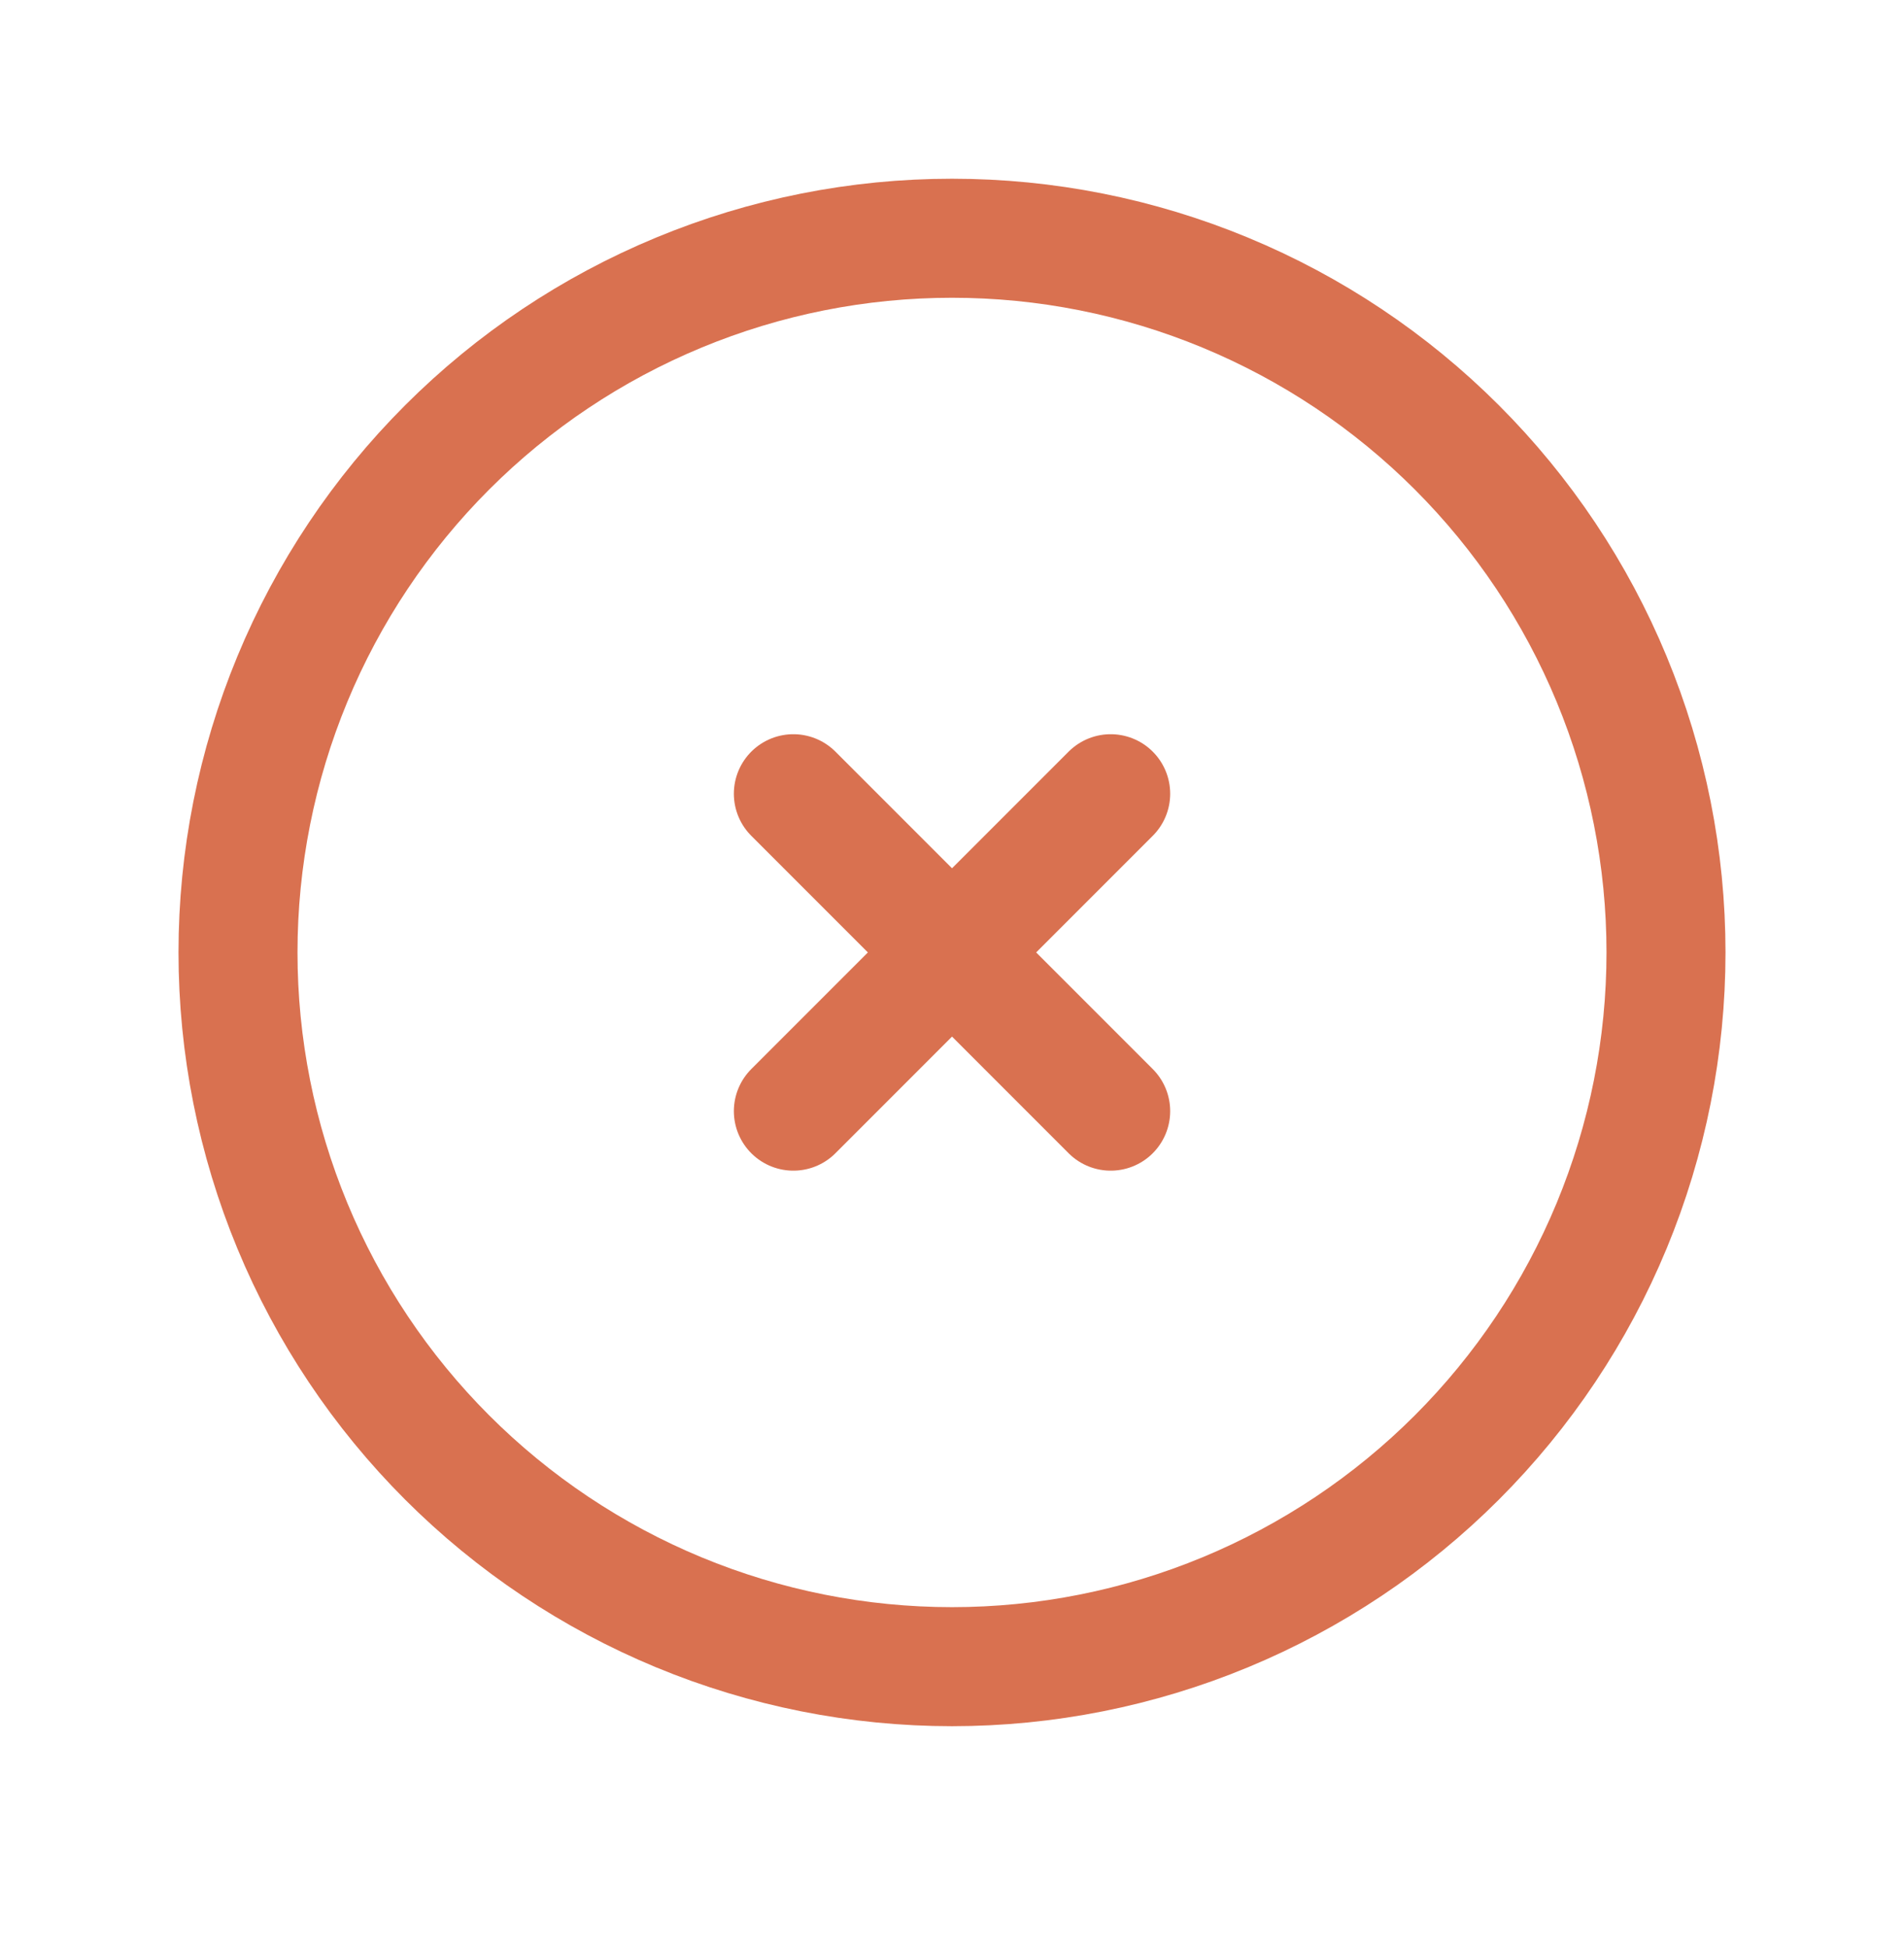 <svg width="44" height="45" viewBox="0 0 44 45" fill="none" xmlns="http://www.w3.org/2000/svg">
<g id="Frame" clip-path="url(#clip0_1205_780)">
<path id="Vector" d="M5.5 22.003C5.5 24.17 5.927 26.316 6.756 28.318C7.585 30.32 8.801 32.139 10.333 33.671C11.865 35.203 13.684 36.418 15.686 37.248C17.688 38.077 19.833 38.504 22 38.504C24.167 38.504 26.312 38.077 28.314 37.248C30.316 36.418 32.135 35.203 33.667 33.671C35.199 32.139 36.415 30.32 37.244 28.318C38.073 26.316 38.5 24.17 38.5 22.003C38.5 19.837 38.073 17.691 37.244 15.689C36.415 13.687 35.199 11.868 33.667 10.336C32.135 8.804 30.316 7.589 28.314 6.76C26.312 5.93 24.167 5.504 22 5.504C19.833 5.504 17.688 5.93 15.686 6.76C13.684 7.589 11.865 8.804 10.333 10.336C8.801 11.868 7.585 13.687 6.756 15.689C5.927 17.691 5.5 19.837 5.5 22.003Z" stroke="#D97150" stroke-width="2.75" stroke-linecap="round" stroke-linejoin="round"/>
<path id="Vector_2" d="M18.334 18.337L25.667 25.67M25.667 18.337L18.334 25.67" stroke="#D97150" stroke-width="2.75" stroke-linecap="round" stroke-linejoin="round"/>
</g>
<defs>
<clipPath id="clip0_1205_780">
<rect width="44" height="44" fill="white" transform="translate(0 0.004)"/>
</clipPath>
</defs>
</svg>
